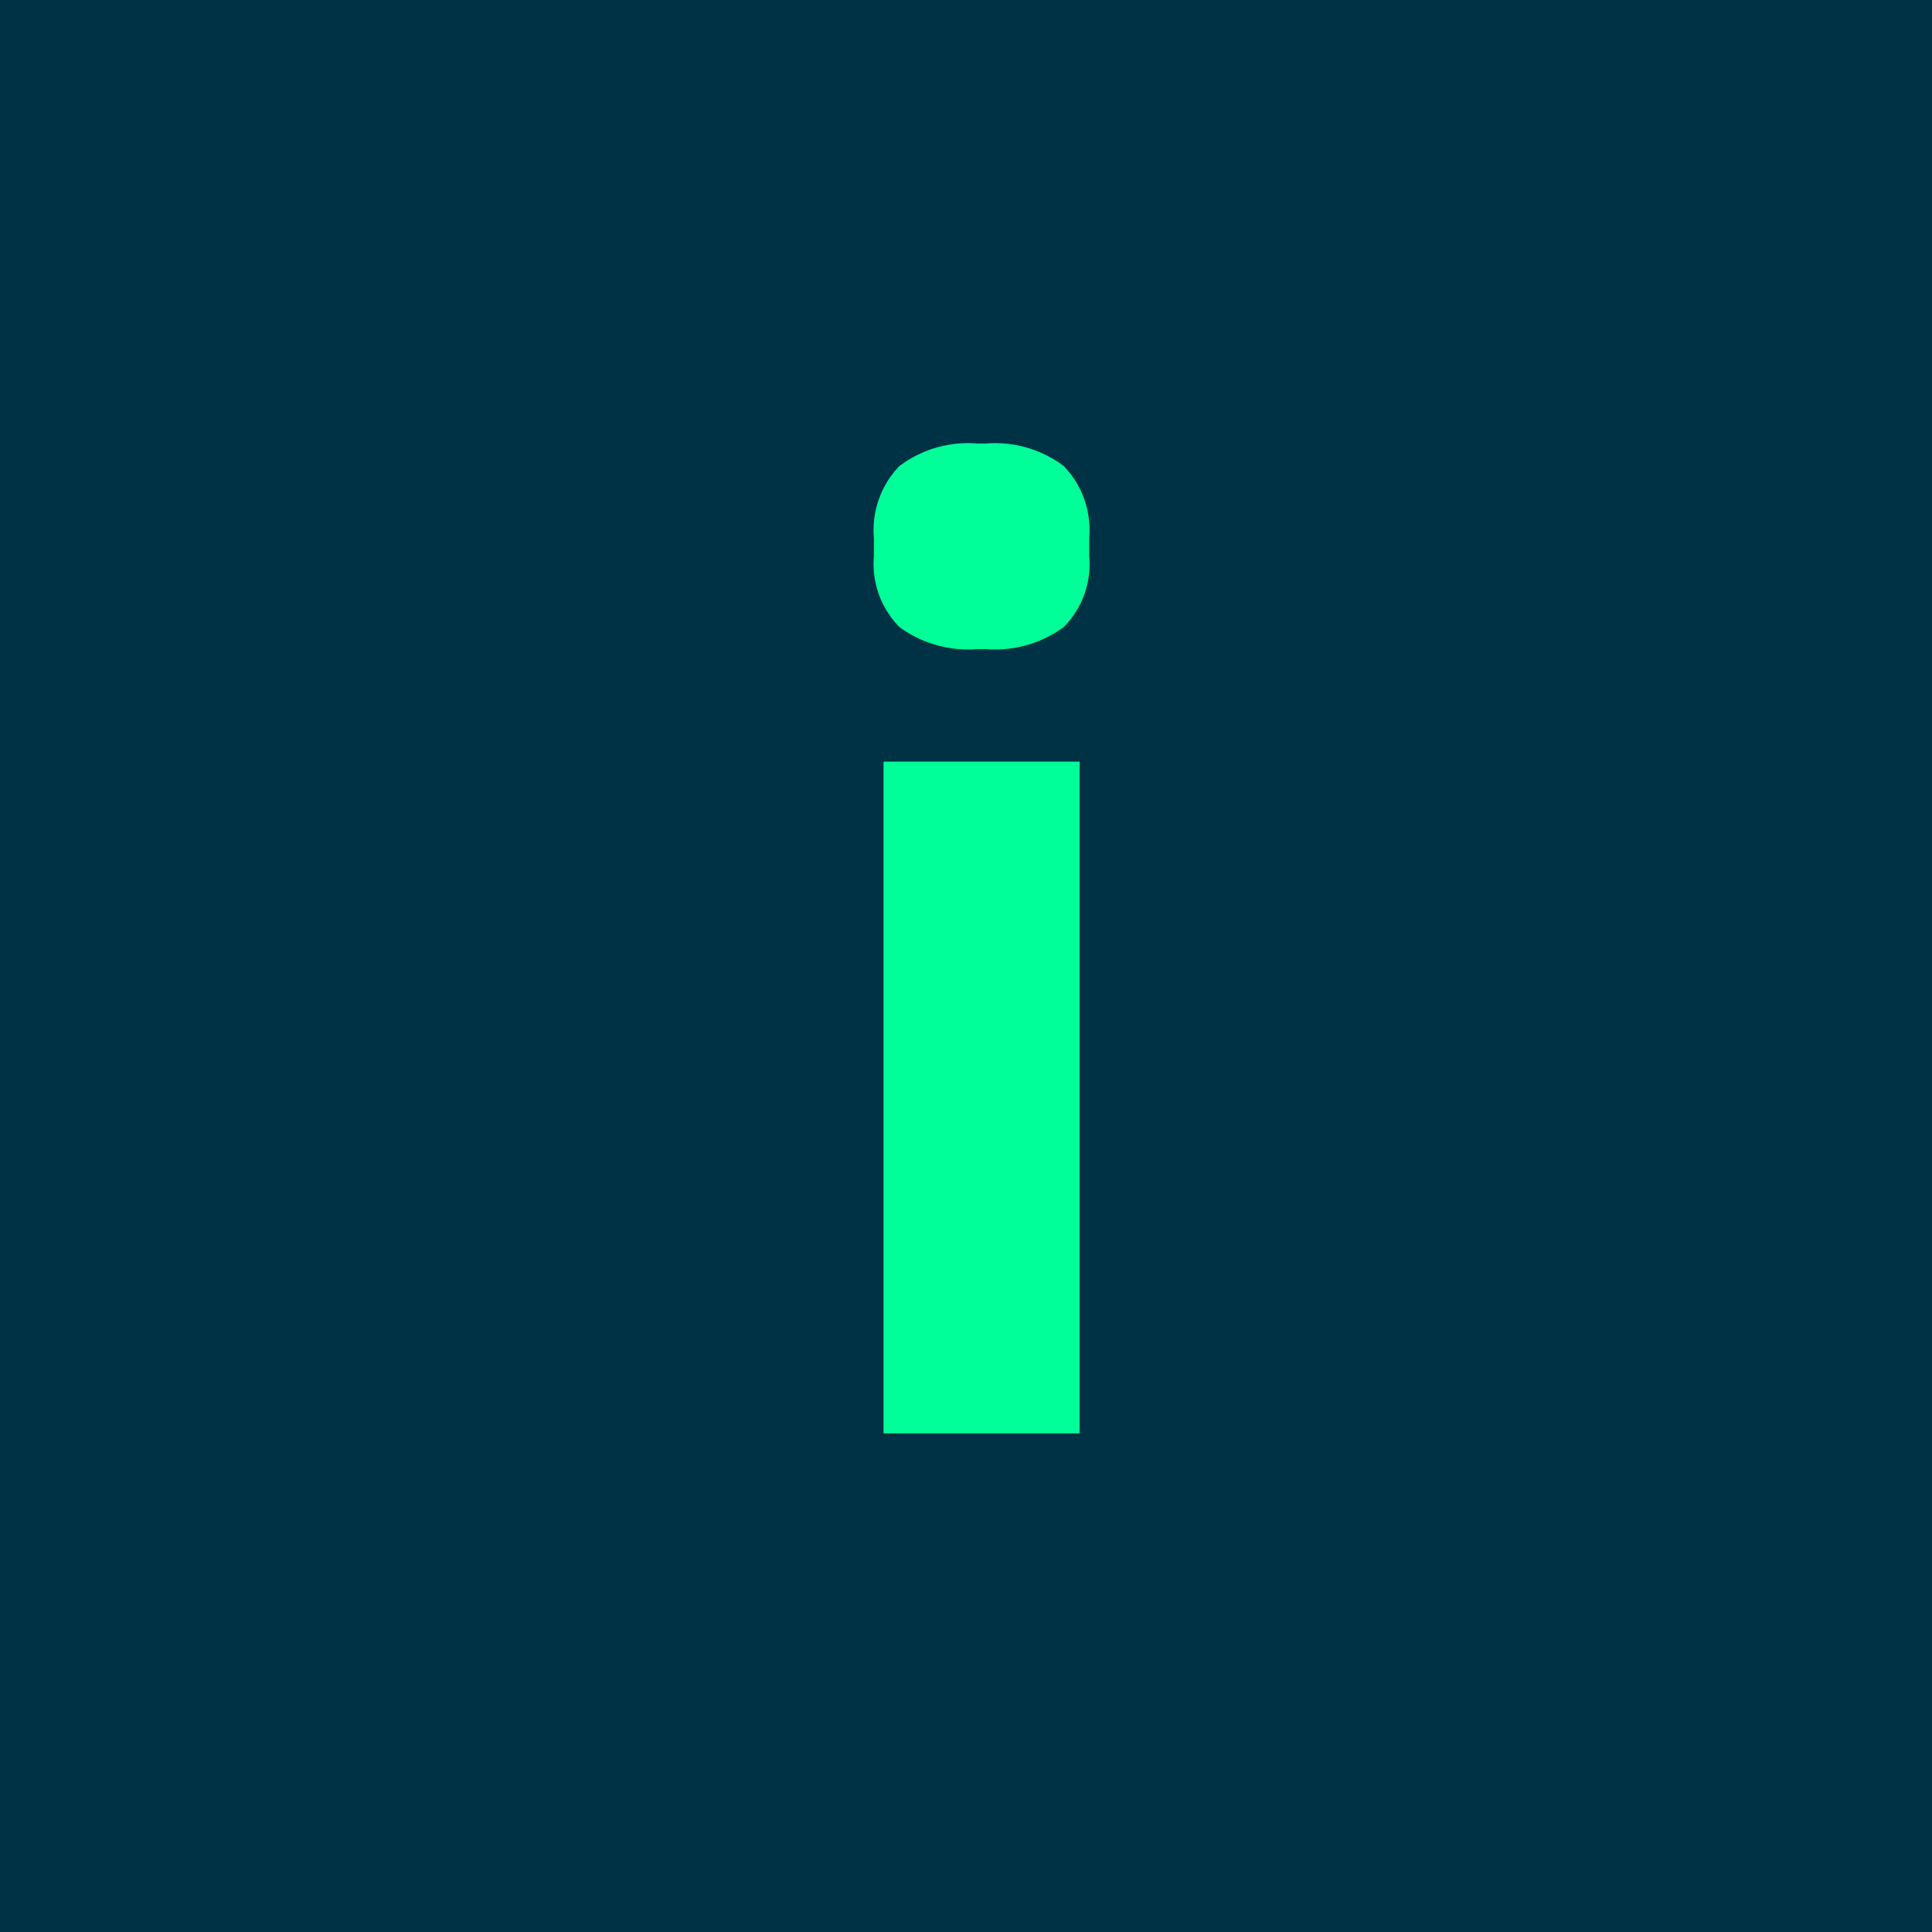 <svg xmlns="http://www.w3.org/2000/svg" width="35" height="35" viewBox="0 0 35 35"><g fill="#003245" stroke="#003245" stroke-miterlimit="10"><path d="M0 0h35v35H0z" stroke="none"/><path fill="none" d="M.5.5h34v34H.5z"/></g><path data-name="i" d="M19.558 25.967h-3.552v-12.17h3.552v12.17zM17.869 11.76h-.174a2.108 2.108 0 0 1-1.4-.4 1.628 1.628 0 0 1-.463-1.289v-.323a1.672 1.672 0 0 1 .46-1.304 2.069 2.069 0 0 1 1.403-.41h.174a2.069 2.069 0 0 1 1.403.41 1.672 1.672 0 0 1 .46 1.3v.323a1.628 1.628 0 0 1-.46 1.292 2.108 2.108 0 0 1-1.403.401z" fill="#0f9"/><path data-name="i" d="M19.558 25.967h-3.552v-12.17h3.552v12.17zM17.869 11.76h-.174a2.108 2.108 0 0 1-1.4-.4 1.628 1.628 0 0 1-.463-1.289v-.323a1.672 1.672 0 0 1 .46-1.304 2.069 2.069 0 0 1 1.403-.41h.174a2.069 2.069 0 0 1 1.403.41 1.672 1.672 0 0 1 .46 1.3v.323a1.628 1.628 0 0 1-.46 1.292 2.108 2.108 0 0 1-1.403.401z" fill="none"/></svg>